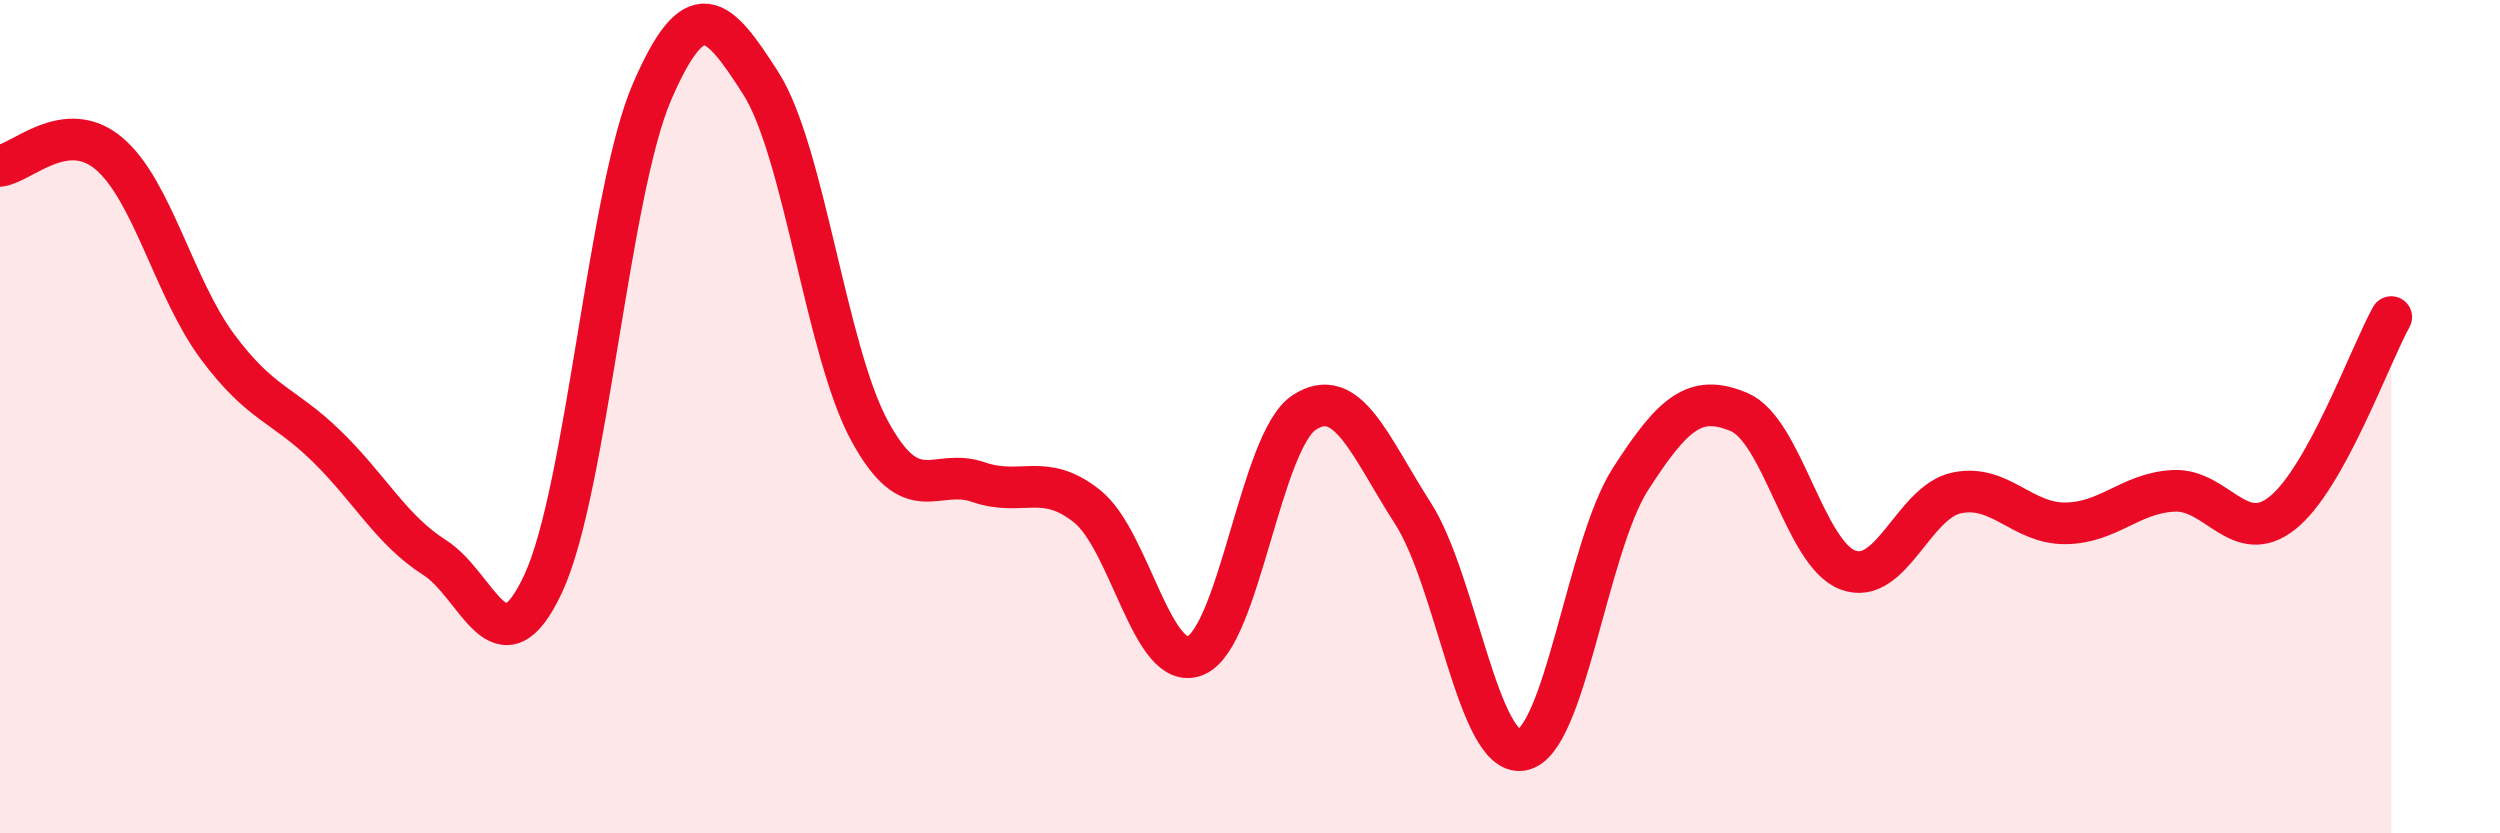 
    <svg width="60" height="20" viewBox="0 0 60 20" xmlns="http://www.w3.org/2000/svg">
      <path
        d="M 0,3.98 C 0.52,3.92 1.57,2.81 2.61,3.68 C 3.65,4.55 4.18,6.92 5.22,8.32 C 6.26,9.72 6.79,9.69 7.83,10.7 C 8.87,11.71 9.39,12.72 10.43,13.38 C 11.47,14.04 12,16.24 13.04,14 C 14.08,11.76 14.61,4.6 15.65,2.2 C 16.69,-0.2 17.22,0.37 18.26,2 C 19.3,3.63 19.83,8.43 20.87,10.34 C 21.91,12.25 22.44,11.21 23.48,11.57 C 24.52,11.93 25.05,11.32 26.09,12.15 C 27.13,12.98 27.66,16.18 28.7,15.73 C 29.74,15.28 30.26,10.58 31.3,9.9 C 32.34,9.22 32.87,10.7 33.91,12.32 C 34.95,13.94 35.48,18.16 36.52,18 C 37.56,17.84 38.09,13.12 39.13,11.5 C 40.17,9.88 40.7,9.45 41.74,9.89 C 42.78,10.33 43.31,13.29 44.35,13.68 C 45.39,14.07 45.92,12.05 46.96,11.83 C 48,11.61 48.53,12.57 49.57,12.56 C 50.61,12.55 51.13,11.83 52.17,11.78 C 53.21,11.73 53.74,13.14 54.78,12.31 C 55.82,11.48 56.87,8.55 57.39,7.61L57.39 20L0 20Z"
        fill="#EB0A25"
        opacity="0.1"
        stroke-linecap="round"
        stroke-linejoin="round"
      />
      <path
        d="M 0,3.98 C 0.52,3.92 1.57,2.81 2.61,3.68 C 3.65,4.55 4.18,6.92 5.22,8.32 C 6.26,9.72 6.79,9.69 7.83,10.7 C 8.87,11.71 9.39,12.72 10.43,13.38 C 11.47,14.04 12,16.24 13.04,14 C 14.08,11.76 14.61,4.6 15.65,2.2 C 16.69,-0.2 17.22,0.37 18.26,2 C 19.3,3.63 19.83,8.43 20.87,10.34 C 21.91,12.25 22.44,11.21 23.48,11.57 C 24.52,11.93 25.05,11.32 26.09,12.15 C 27.13,12.98 27.66,16.18 28.7,15.73 C 29.74,15.28 30.26,10.58 31.3,9.9 C 32.34,9.22 32.87,10.7 33.91,12.32 C 34.95,13.94 35.48,18.16 36.52,18 C 37.56,17.84 38.09,13.12 39.13,11.5 C 40.17,9.88 40.7,9.45 41.74,9.89 C 42.78,10.33 43.31,13.29 44.35,13.68 C 45.39,14.07 45.92,12.05 46.96,11.83 C 48,11.61 48.53,12.57 49.57,12.56 C 50.61,12.55 51.13,11.83 52.17,11.78 C 53.21,11.73 53.74,13.14 54.78,12.31 C 55.82,11.48 56.87,8.55 57.39,7.61"
        stroke="#EB0A25"
        stroke-width="1"
        fill="none"
        stroke-linecap="round"
        stroke-linejoin="round"
      />
    </svg>
  